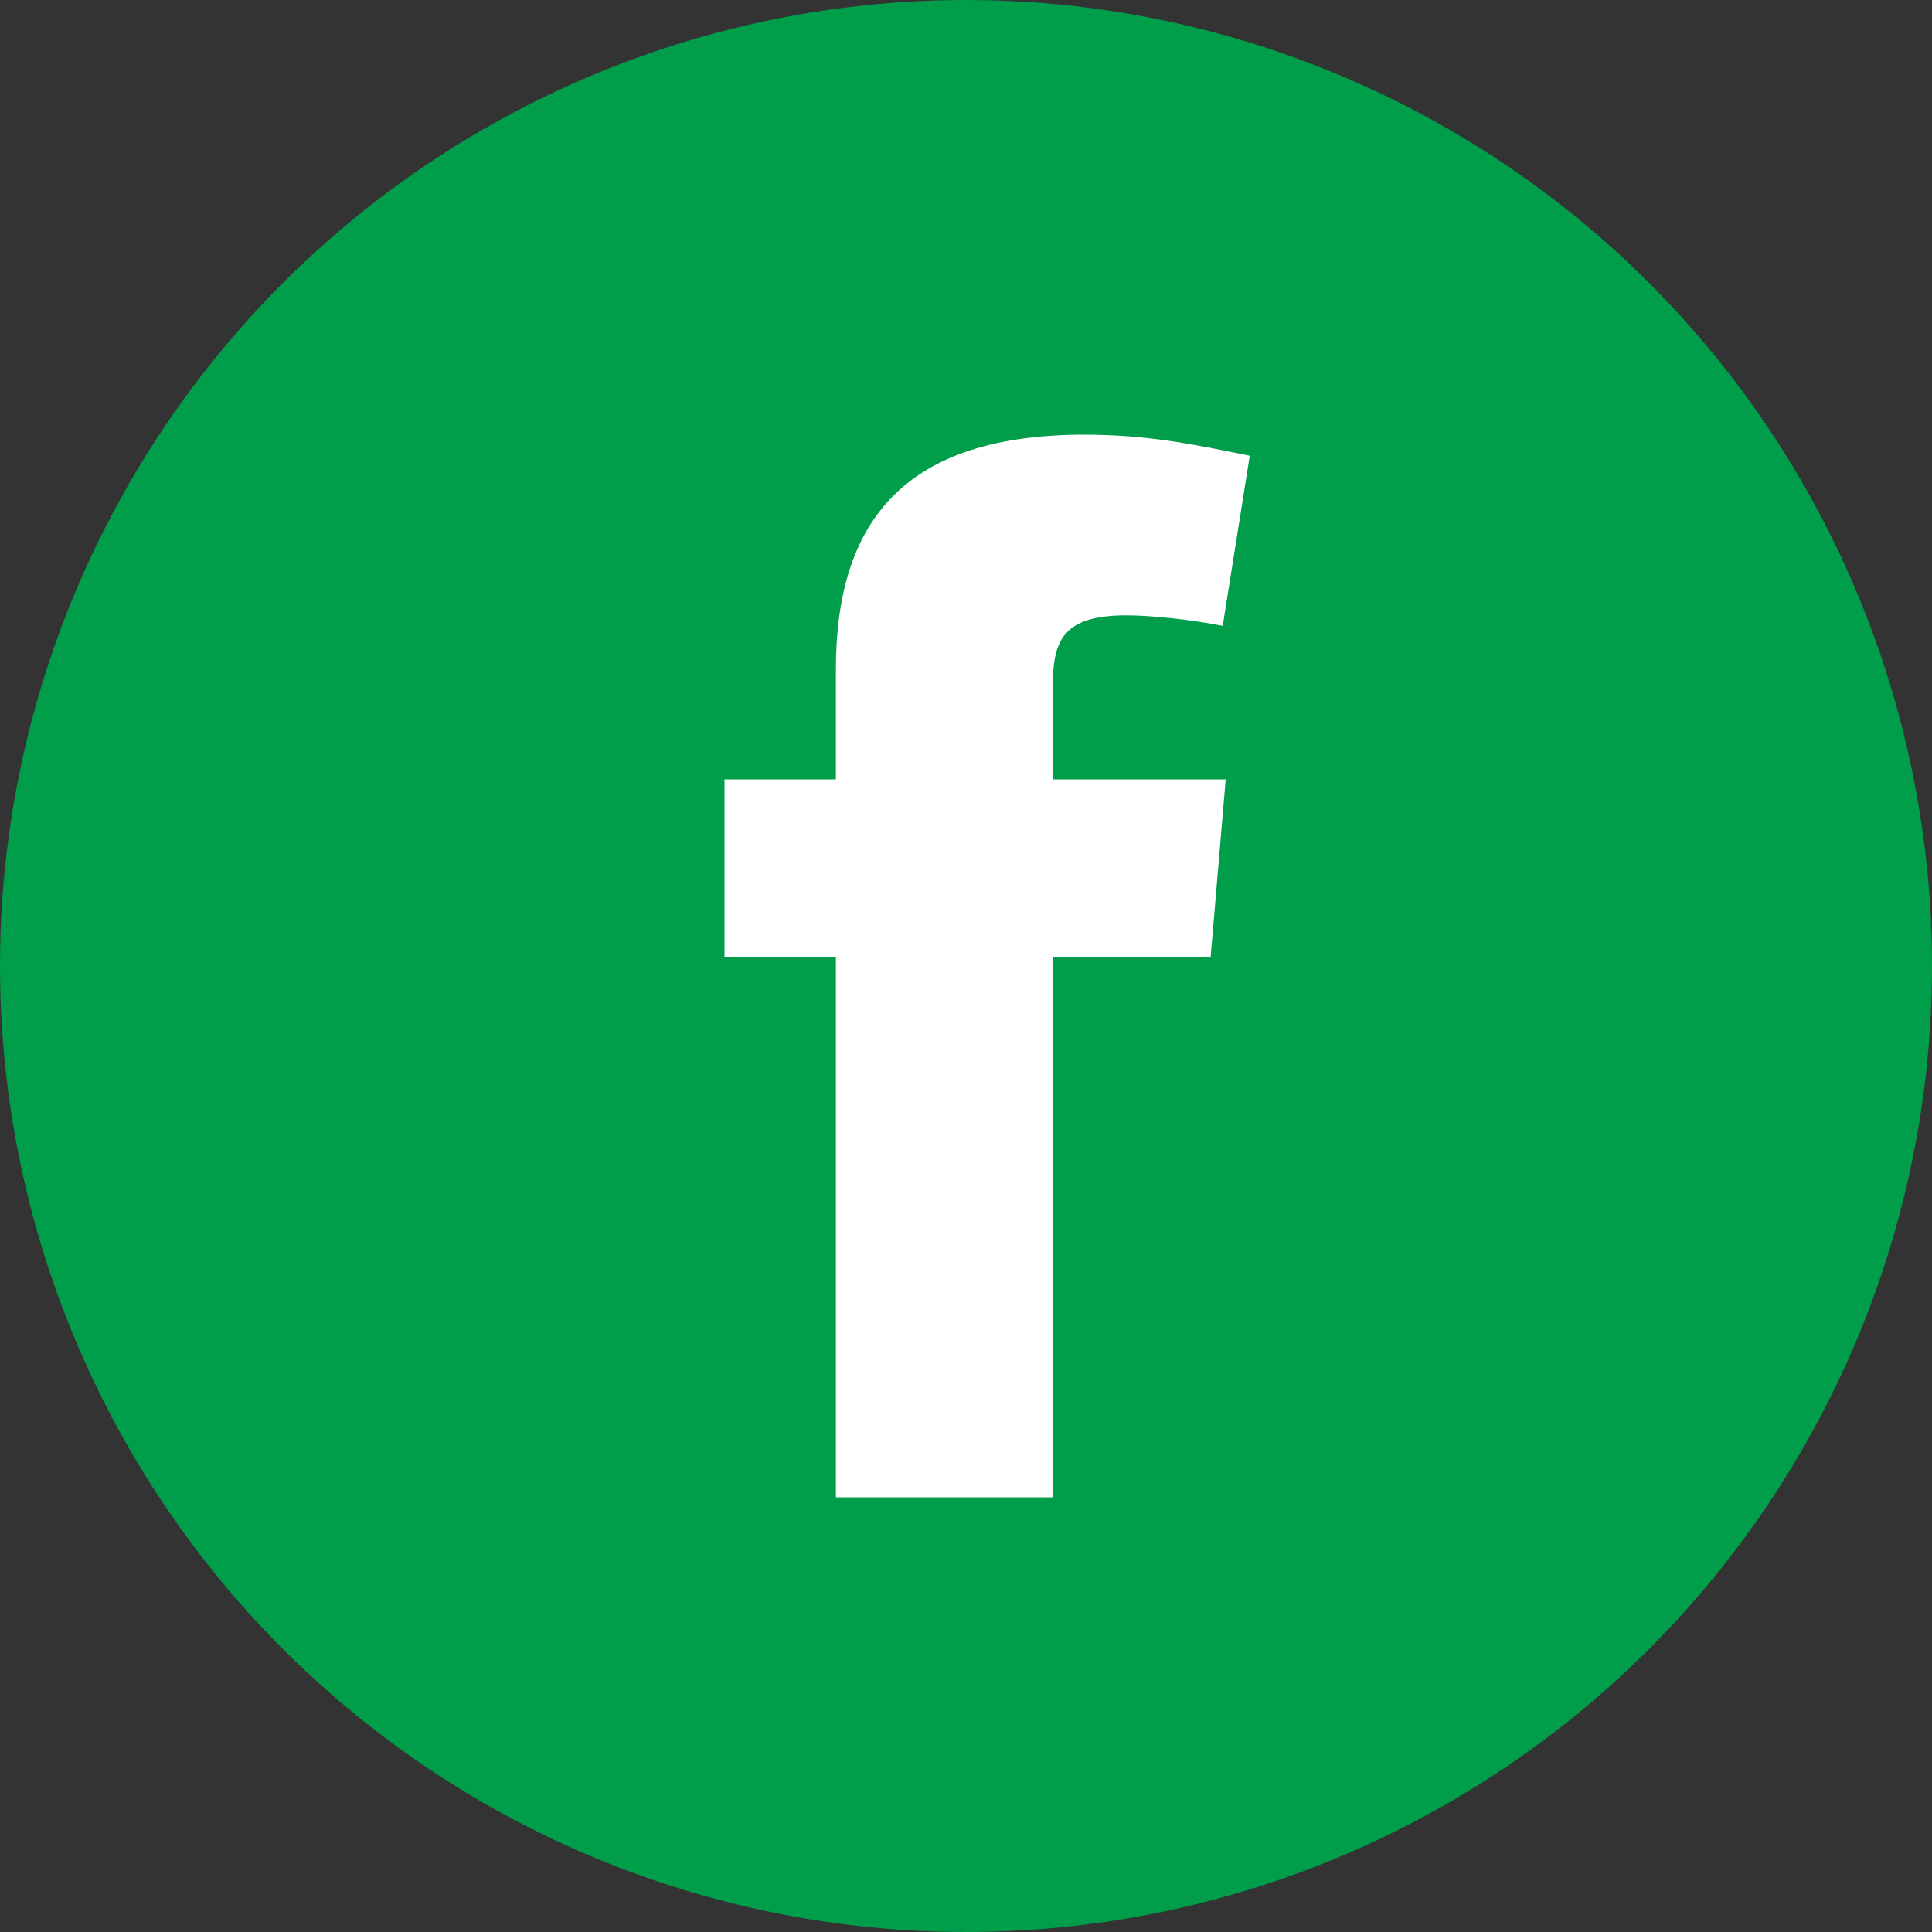 <svg width="40" height="40" viewBox="0 0 40 40" fill="none" xmlns="http://www.w3.org/2000/svg">
<rect x="0" y="0" width="40" height="40" fill="#333333" stroke="none"/>
<circle cx="20" cy="20" r="20" fill="#009E4A"/>
<path fill-rule="evenodd" clip-rule="evenodd" d="M25.315 12.958C24.692 12.833 23.85 12.74 23.32 12.74C21.887 12.74 21.794 13.363 21.794 14.361V16.136H25.377L25.065 19.814H21.794V31H17.306V19.814H15V16.136H17.306V13.861C17.306 10.745 18.771 9 22.448 9C23.725 9 24.66 9.187 25.875 9.436L25.315 12.958Z" fill="white"/>
</svg>
